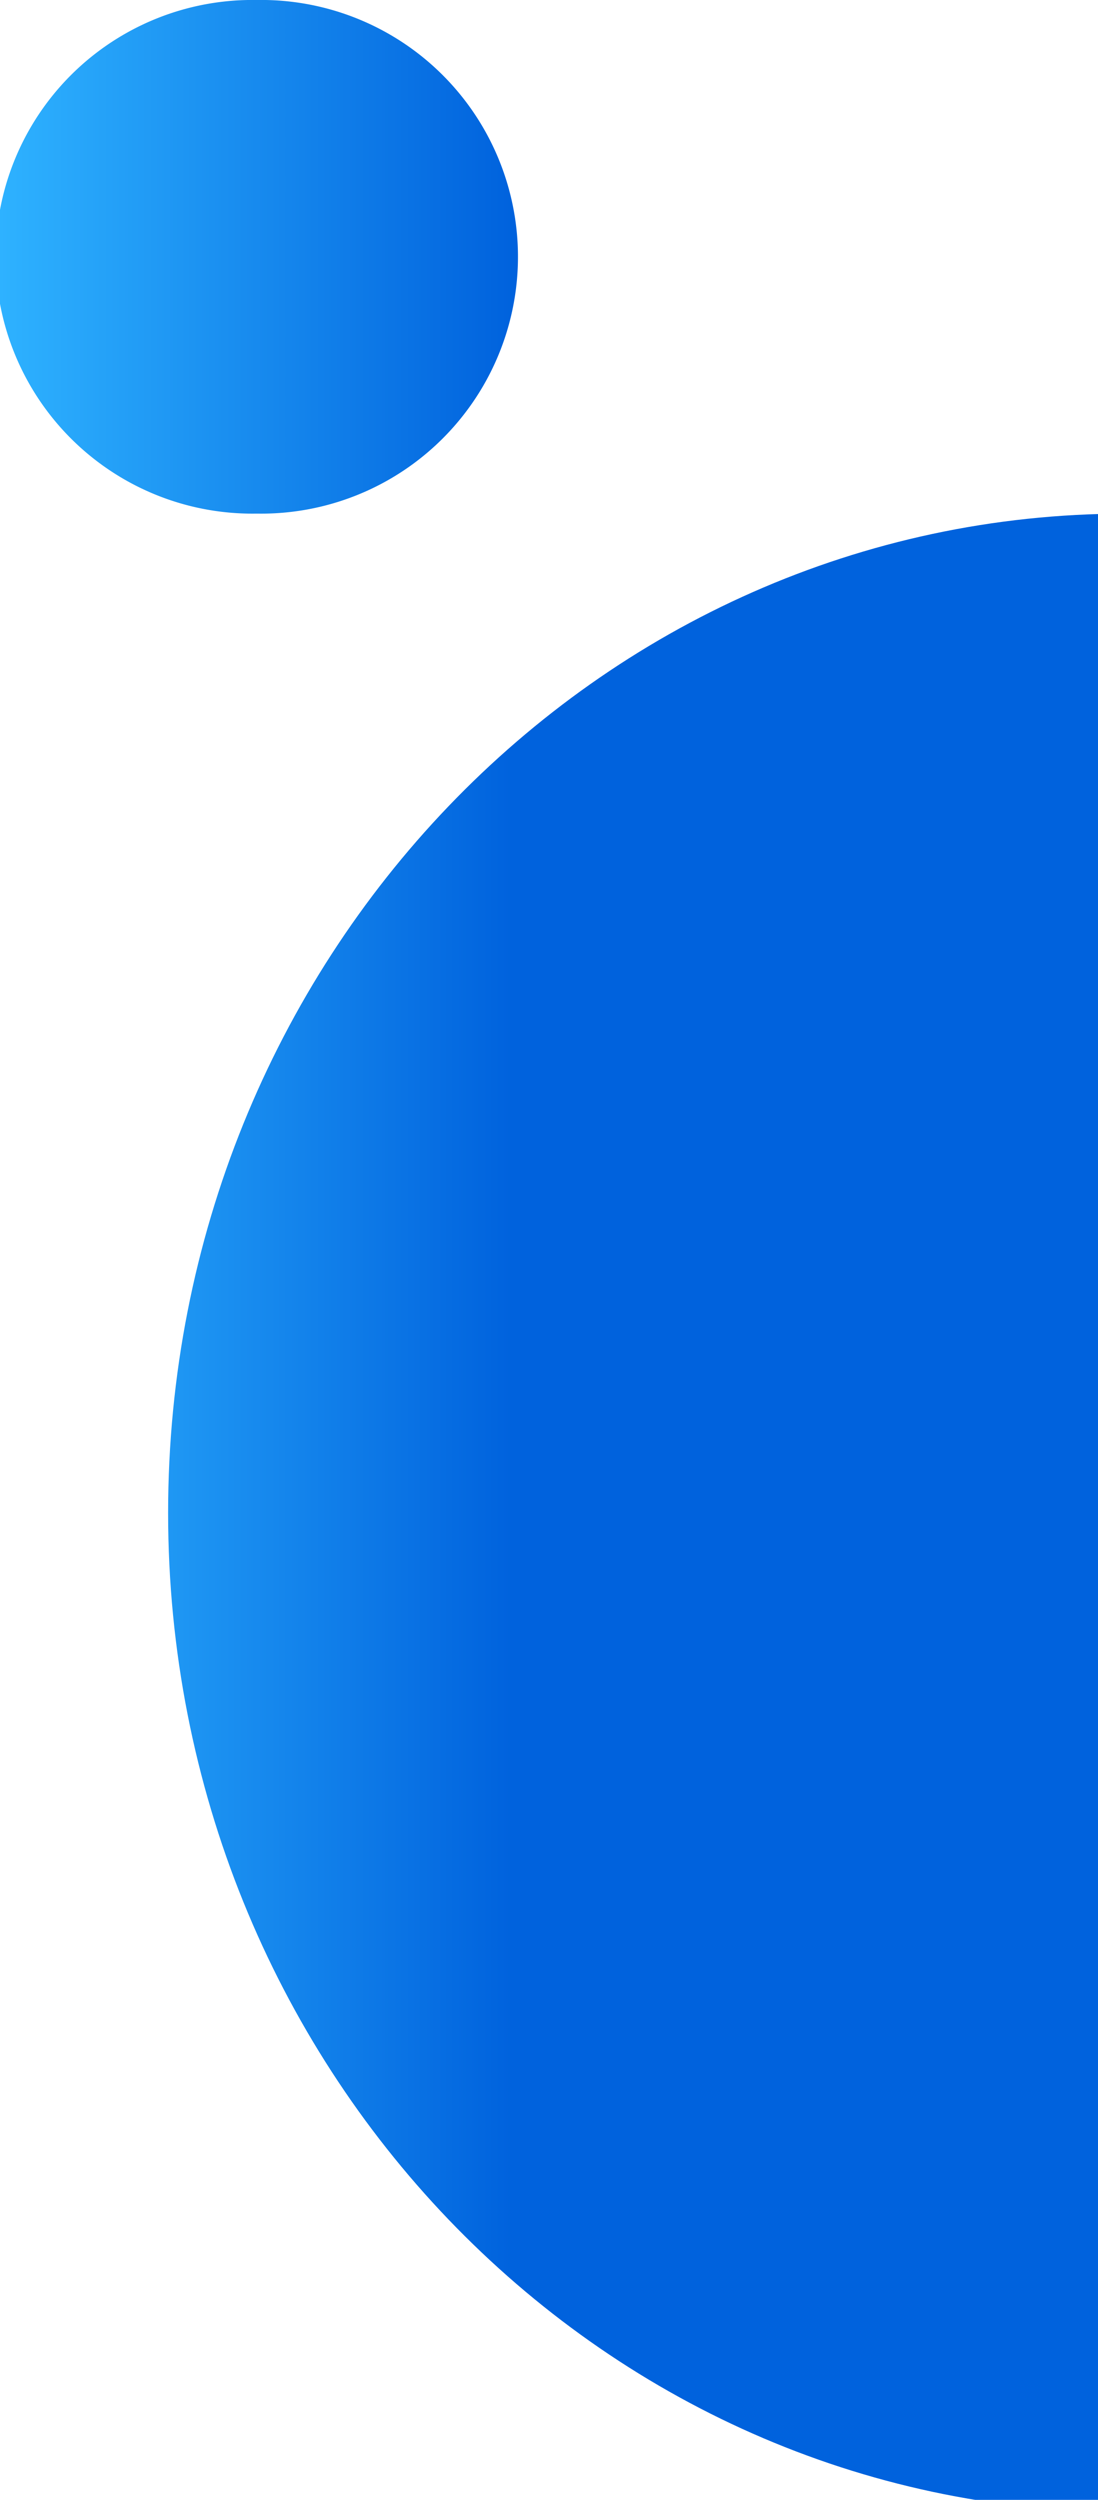 <svg xmlns="http://www.w3.org/2000/svg" width="29" height="66" fill="none" viewBox="0 0 29 66"><path fill="url(#paint0_linear_1830_4254)" d="M29.72 66.323c-13.962 0-25.28-11.81-25.28-26.381 0-14.57 11.318-26.381 25.28-26.381C43.682 13.56 55 25.372 55 39.942S43.682 66.323 29.72 66.323Z"/><path fill="url(#paint1_linear_1830_4254)" d="M6.783 13.56a6.781 6.781 0 1 1 0-13.56 6.781 6.781 0 1 1 0 13.56Z"/><defs><linearGradient id="paint0_linear_1830_4254" x1="13.565" x2="0" y1="6.78" y2="6.78" gradientUnits="userSpaceOnUse"><stop stop-color="#0062DD"/><stop offset="1" stop-color="#2EB2FF"/></linearGradient><linearGradient id="paint1_linear_1830_4254" x1="13.565" x2="0" y1="6.78" y2="6.78" gradientUnits="userSpaceOnUse"><stop stop-color="#0062DD"/><stop offset="1" stop-color="#2EB2FF"/></linearGradient></defs></svg>